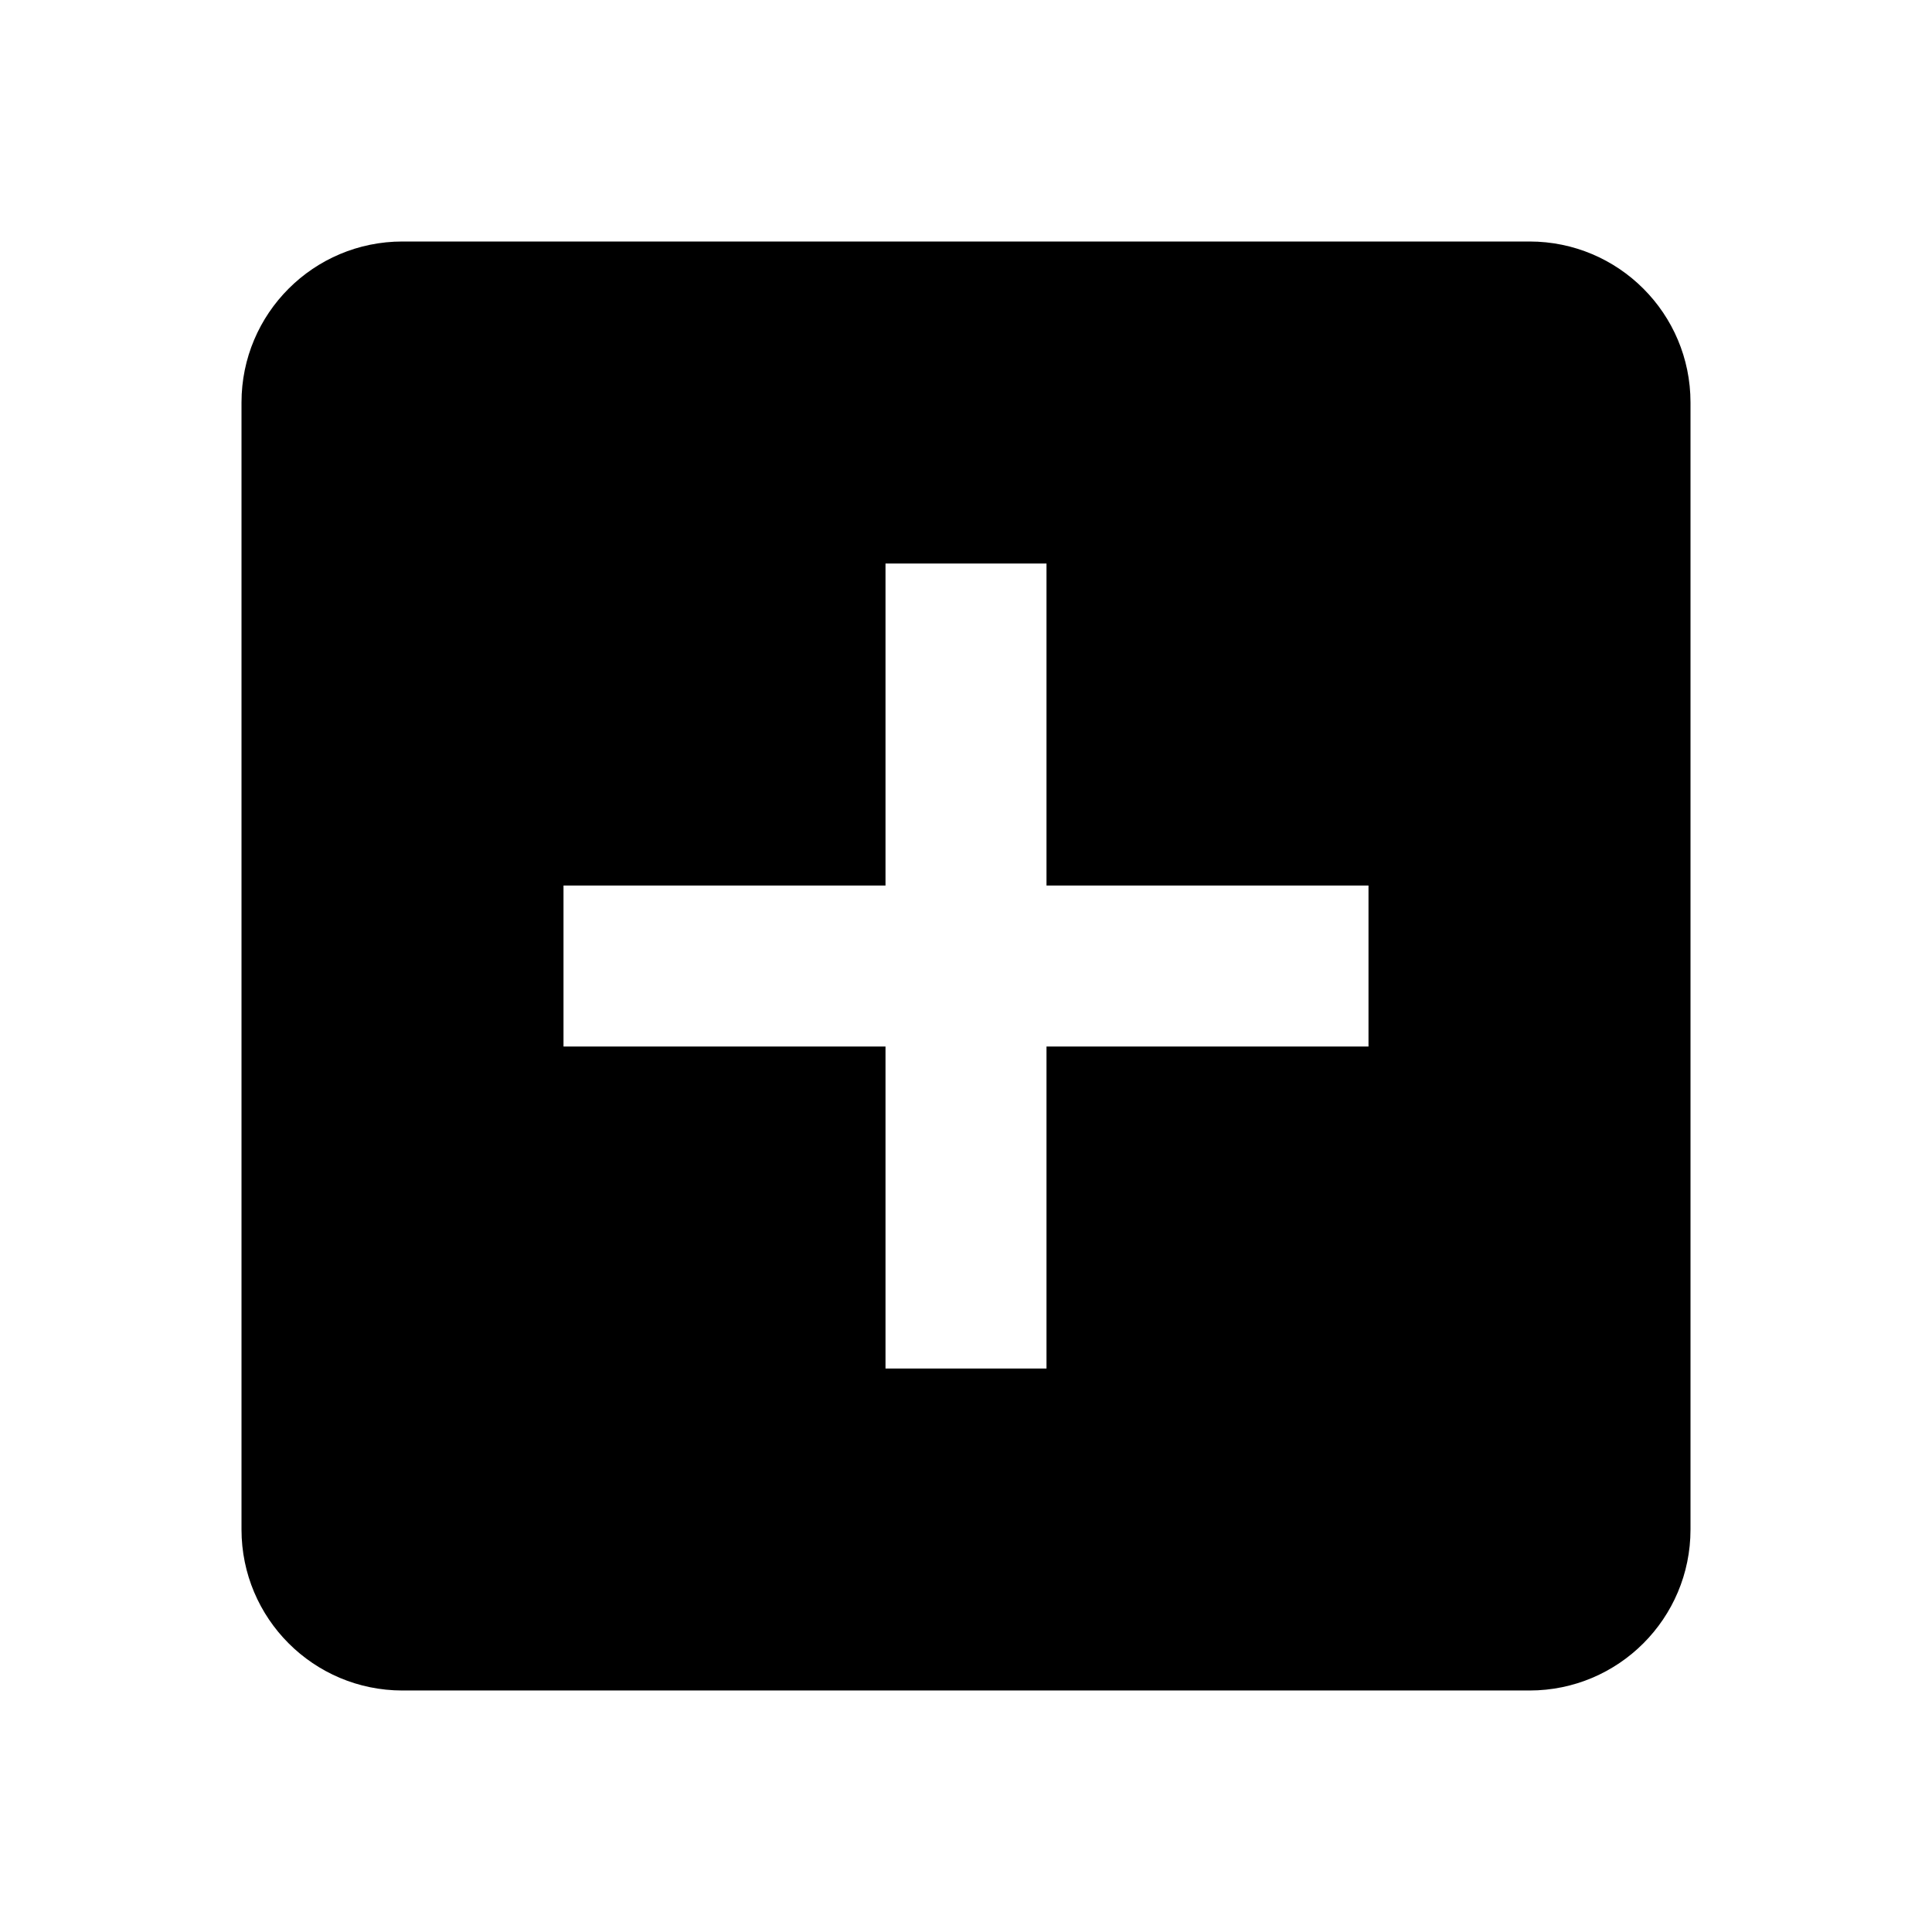 <svg xmlns="http://www.w3.org/2000/svg" width="48" height="48" viewBox="0 0 48 48">
    <path d="M38 6h-28c-2.21 0-4 1.79-4 4v28c0 2.21 1.79 4 4 4h28c2.21 0 4-1.79 4-4v-28c0-2.21-1.79-4-4-4zm-4 20h-8v8h-4v-8h-8v-4h8v-8h4v8h8v4z"/>
    <path d="M0 0h48v48h-48z" fill="none"/>
</svg>

